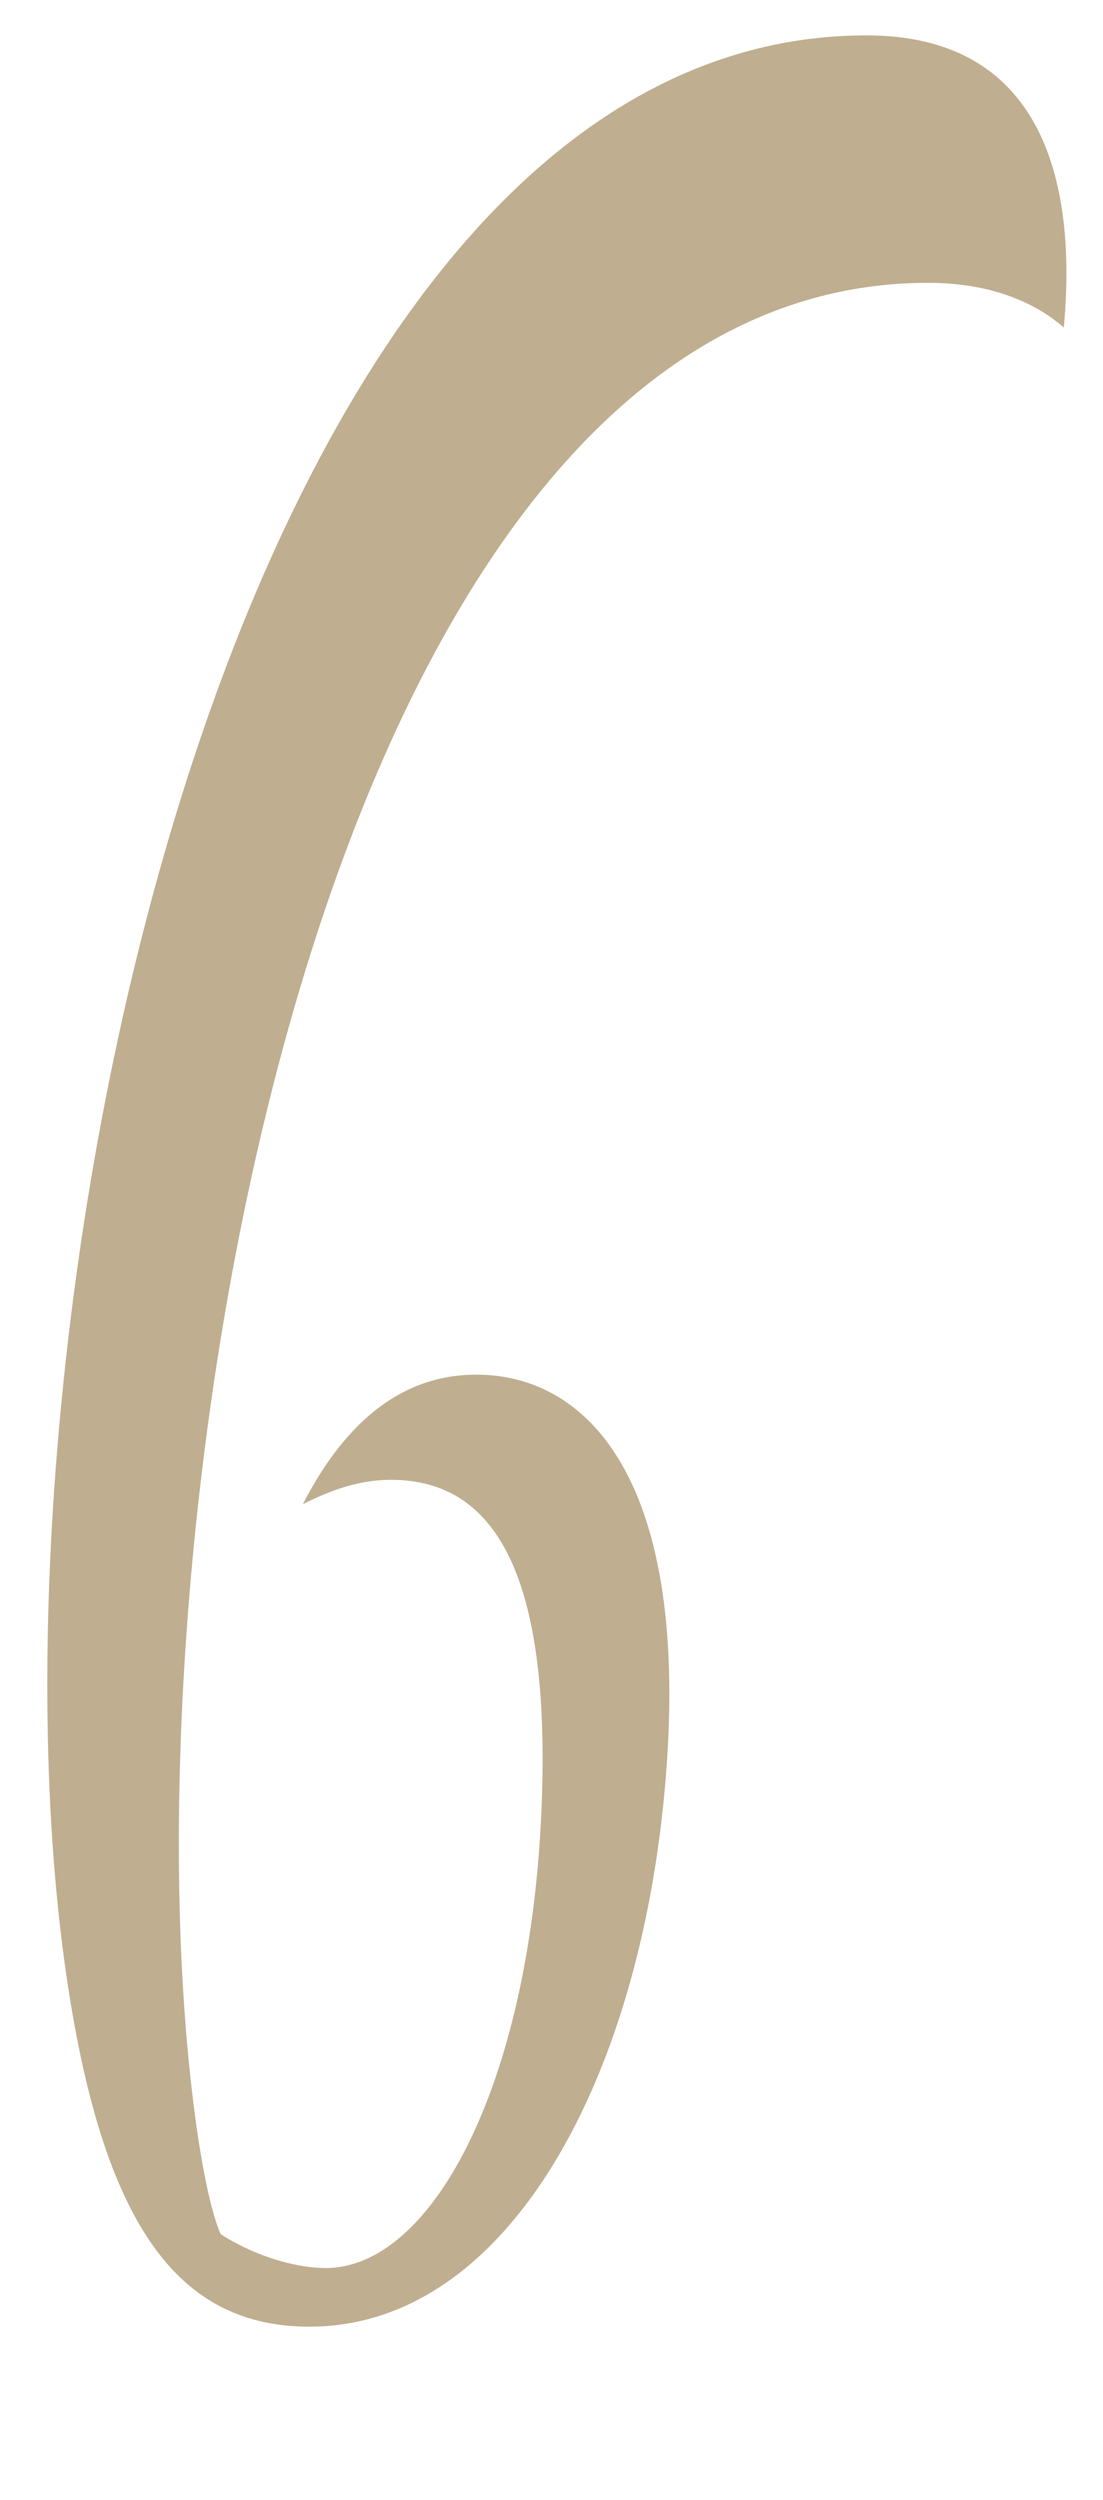 <?xml version="1.0" encoding="UTF-8"?>
<svg id="_レイヤー_3" data-name="レイヤー 3" xmlns="http://www.w3.org/2000/svg" viewBox="0 0 206.5 467.81">
  <defs>
    <style>
      .cls-1 {
        fill: #bfae8f;
        stroke-width: 0px;
      }
    </style>
  </defs>
  <path class="cls-1" d="M199.16,61.3c-4.01-3.56-12-8.37-25.4-8.37-112.91,0-150.74,226.29-137.87,337.99,1.66,14.41,3.72,23.32,5.42,27.18,7.28,4.64,14.91,6.34,19.65,6.34,19.71,0,37.84-33.52,40.33-83.99,2.42-49.04-10.36-63.52-28.11-63.52-7.1,0-13.02,2.85-16.48,4.55,5.94-11.53,15.84-24.23,32.46-24.23,21.79,0,41.03,21.4,35.05,80.13-5.48,53.88-30.03,98.03-66.28,98.03-23.68,0-37.51-17.61-44.62-60.08C-7,254.14,42.06,6.62,162.23,6.62c32.37,0,39.54,26.45,36.93,54.68Z"/>
</svg>